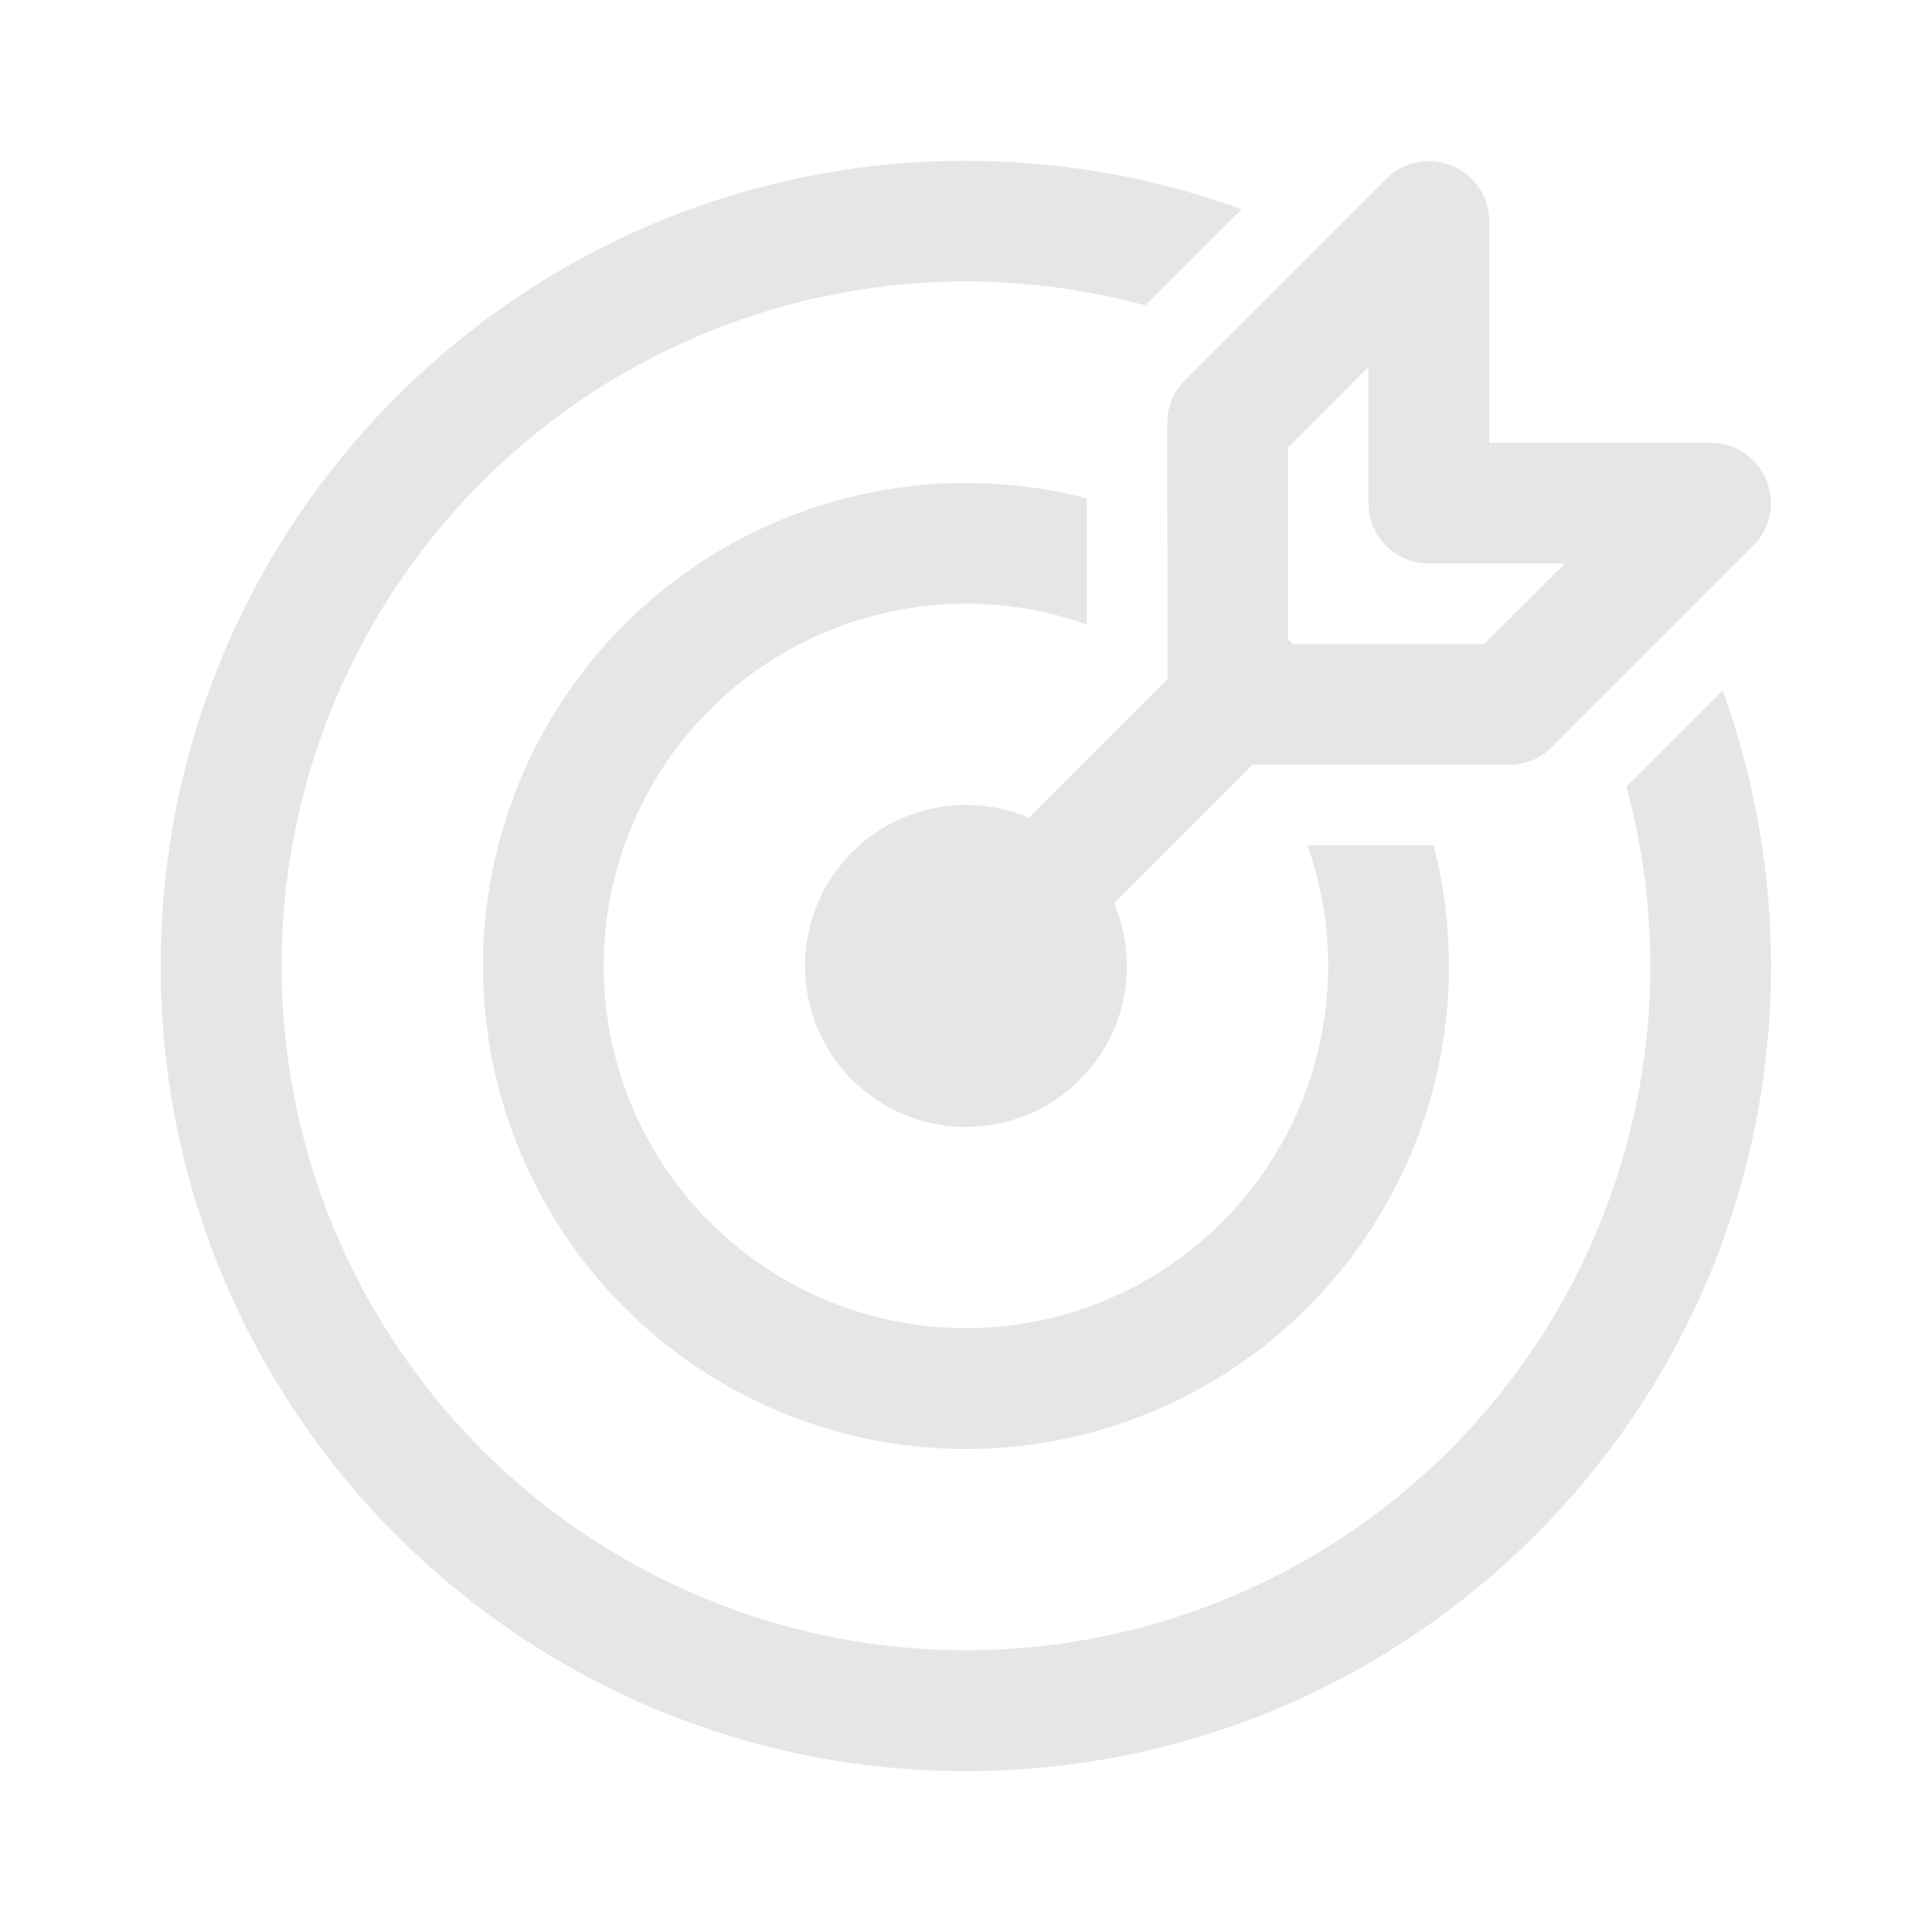 <svg width="34" height="34" viewBox="0 0 34 34" fill="none" xmlns="http://www.w3.org/2000/svg">
<path d="M16.997 2.83C18.703 2.83 20.338 3.132 21.852 3.683L20.159 5.375C17.597 4.678 14.877 4.848 12.421 5.857C9.965 6.866 7.912 8.658 6.58 10.955C5.248 13.252 4.712 15.924 5.056 18.557C5.399 21.189 6.604 23.635 8.481 25.513C10.358 27.39 12.803 28.595 15.435 28.94C18.068 29.285 20.741 28.75 23.038 27.419C25.335 26.087 27.128 24.034 28.138 21.579C29.148 19.123 29.318 16.403 28.622 13.841L30.314 12.149C30.879 13.704 31.168 15.346 31.167 17C31.167 24.826 24.823 31.169 16.997 31.169C9.171 31.169 2.828 24.826 2.828 17C2.828 9.174 9.171 2.83 16.997 2.83ZM16.997 8.5C17.715 8.499 18.43 8.59 19.125 8.769V10.989C17.762 10.507 16.275 10.502 14.909 10.976C13.543 11.45 12.379 12.374 11.607 13.598C10.835 14.82 10.503 16.269 10.663 17.706C10.824 19.143 11.468 20.483 12.49 21.506C13.512 22.529 14.852 23.173 16.289 23.334C17.726 23.495 19.175 23.163 20.398 22.392C21.622 21.621 22.546 20.457 23.021 19.091C23.495 17.725 23.491 16.238 23.009 14.875H25.229C25.673 16.591 25.568 18.404 24.93 20.058C24.293 21.712 23.154 23.125 21.673 24.1C20.192 25.074 18.444 25.562 16.672 25.494C14.901 25.425 13.195 24.805 11.794 23.72C10.392 22.634 9.366 21.137 8.857 19.439C8.348 17.741 8.383 15.926 8.957 14.249C9.531 12.572 10.614 11.116 12.057 10.085C13.499 9.054 15.227 8.5 17 8.5M19.833 17C19.833 17.609 19.637 18.202 19.273 18.69C18.91 19.179 18.398 19.537 17.815 19.712C17.232 19.888 16.608 19.87 16.035 19.663C15.463 19.456 14.972 19.07 14.636 18.561C14.301 18.053 14.137 17.451 14.171 16.843C14.204 16.235 14.433 15.654 14.823 15.186C15.213 14.718 15.743 14.388 16.335 14.245C16.927 14.102 17.549 14.153 18.109 14.392L20.546 11.955L20.542 7.437C20.542 7.156 20.654 6.886 20.853 6.687L24.395 3.145C24.544 2.997 24.733 2.896 24.939 2.855C25.145 2.814 25.358 2.835 25.552 2.915C25.746 2.995 25.912 3.131 26.029 3.306C26.146 3.481 26.208 3.686 26.208 3.896V7.792H30.104C30.314 7.792 30.519 7.854 30.694 7.971C30.869 8.088 31.005 8.254 31.085 8.448C31.165 8.642 31.186 8.855 31.145 9.061C31.104 9.267 31.003 9.456 30.855 9.605L27.313 13.147C27.114 13.346 26.844 13.458 26.562 13.458H22.043L19.607 15.895C19.751 16.235 19.831 16.608 19.831 17M26.122 11.333L27.539 9.917H25.144C24.863 9.917 24.592 9.805 24.393 9.605C24.194 9.406 24.082 9.136 24.082 8.854V6.46L22.667 7.877V11.25L22.75 11.335L26.122 11.333Z" fill="#E6E6E6"/>
</svg>
